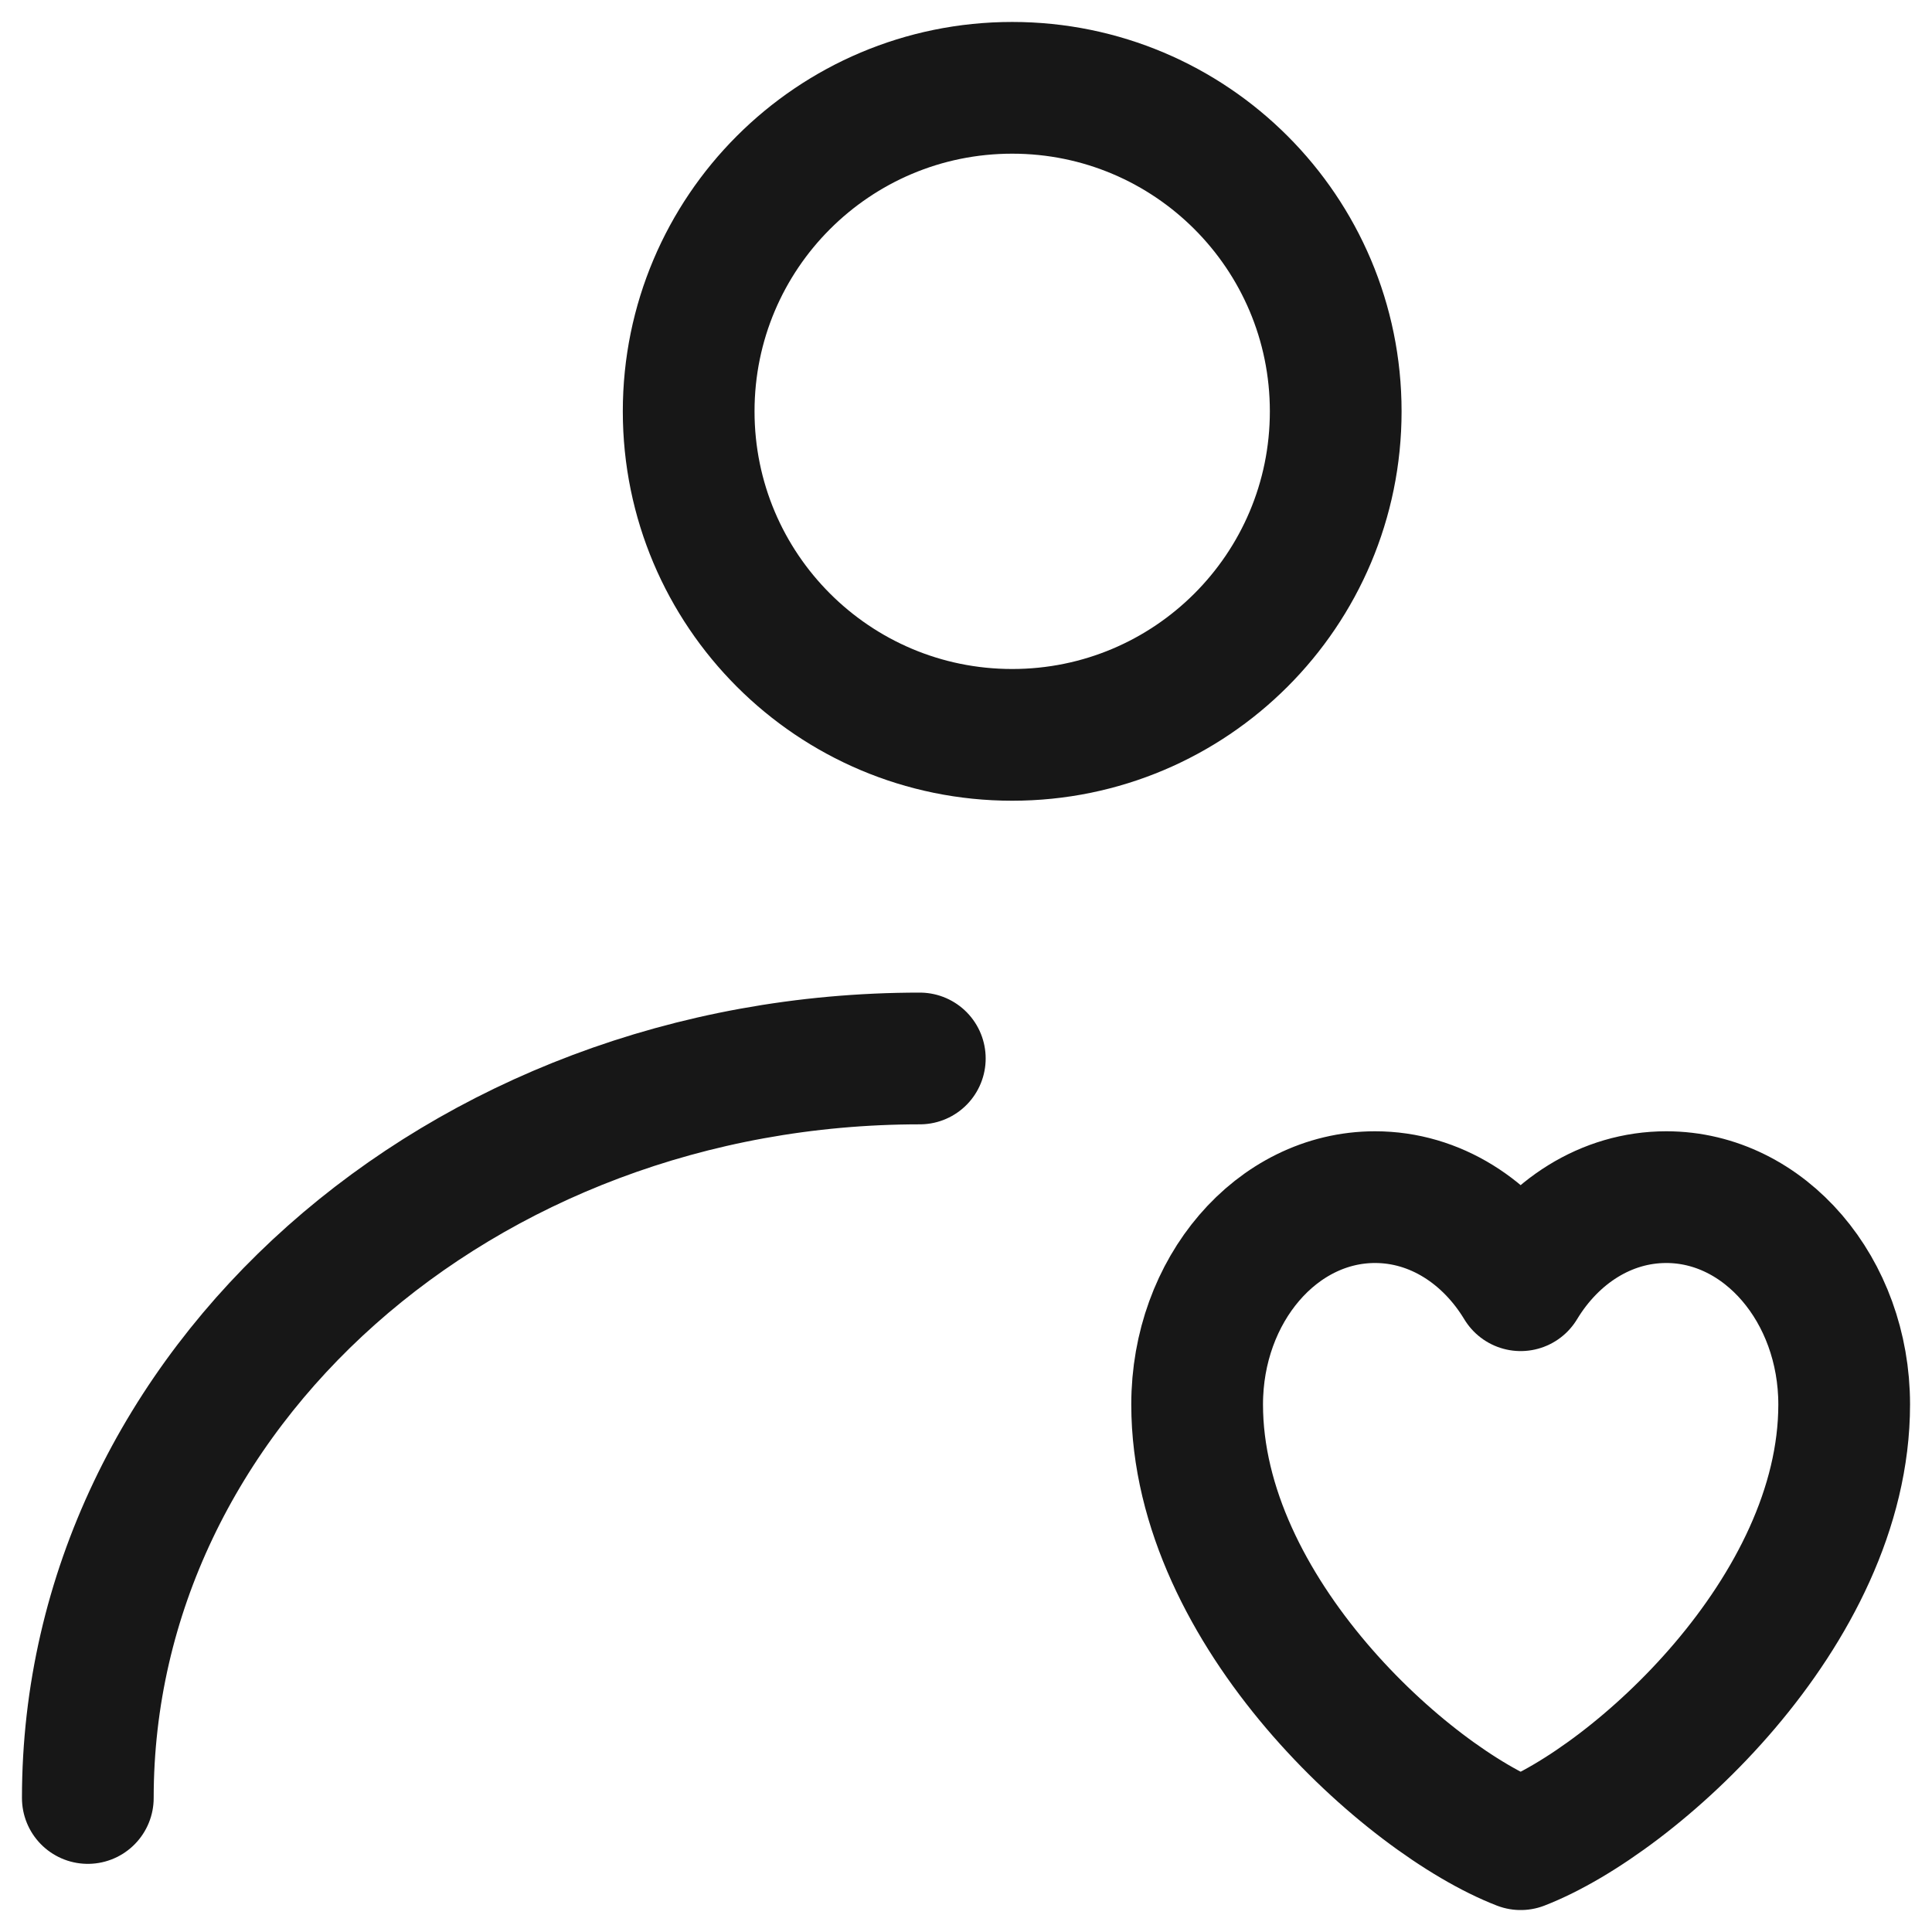 <?xml version="1.0" encoding="UTF-8"?> <svg xmlns="http://www.w3.org/2000/svg" width="22" height="22" viewBox="0 0 22 22" fill="none"><path d="M11.526 8.368C13.561 8.368 15.21 6.719 15.21 4.684C15.21 2.649 13.561 1 11.526 1C9.491 1 7.842 2.649 7.842 4.684C7.842 6.719 9.491 8.368 11.526 8.368Z" stroke="#171717" stroke-width="1.5" stroke-linecap="round" stroke-linejoin="round"></path><path d="M1 20.474C1 15.823 5.242 12.053 10.474 12.053M15.658 13.632C14.539 13.632 13.632 14.689 13.632 15.993C13.632 18.354 16.026 20.501 17.316 21C18.605 20.501 21 18.354 21 15.993C21 14.69 20.093 13.632 18.974 13.632C18.288 13.632 17.683 14.028 17.316 14.635C16.949 14.028 16.343 13.632 15.658 13.632Z" stroke="#171717" stroke-width="1.5" stroke-linecap="round" stroke-linejoin="round"></path></svg> 